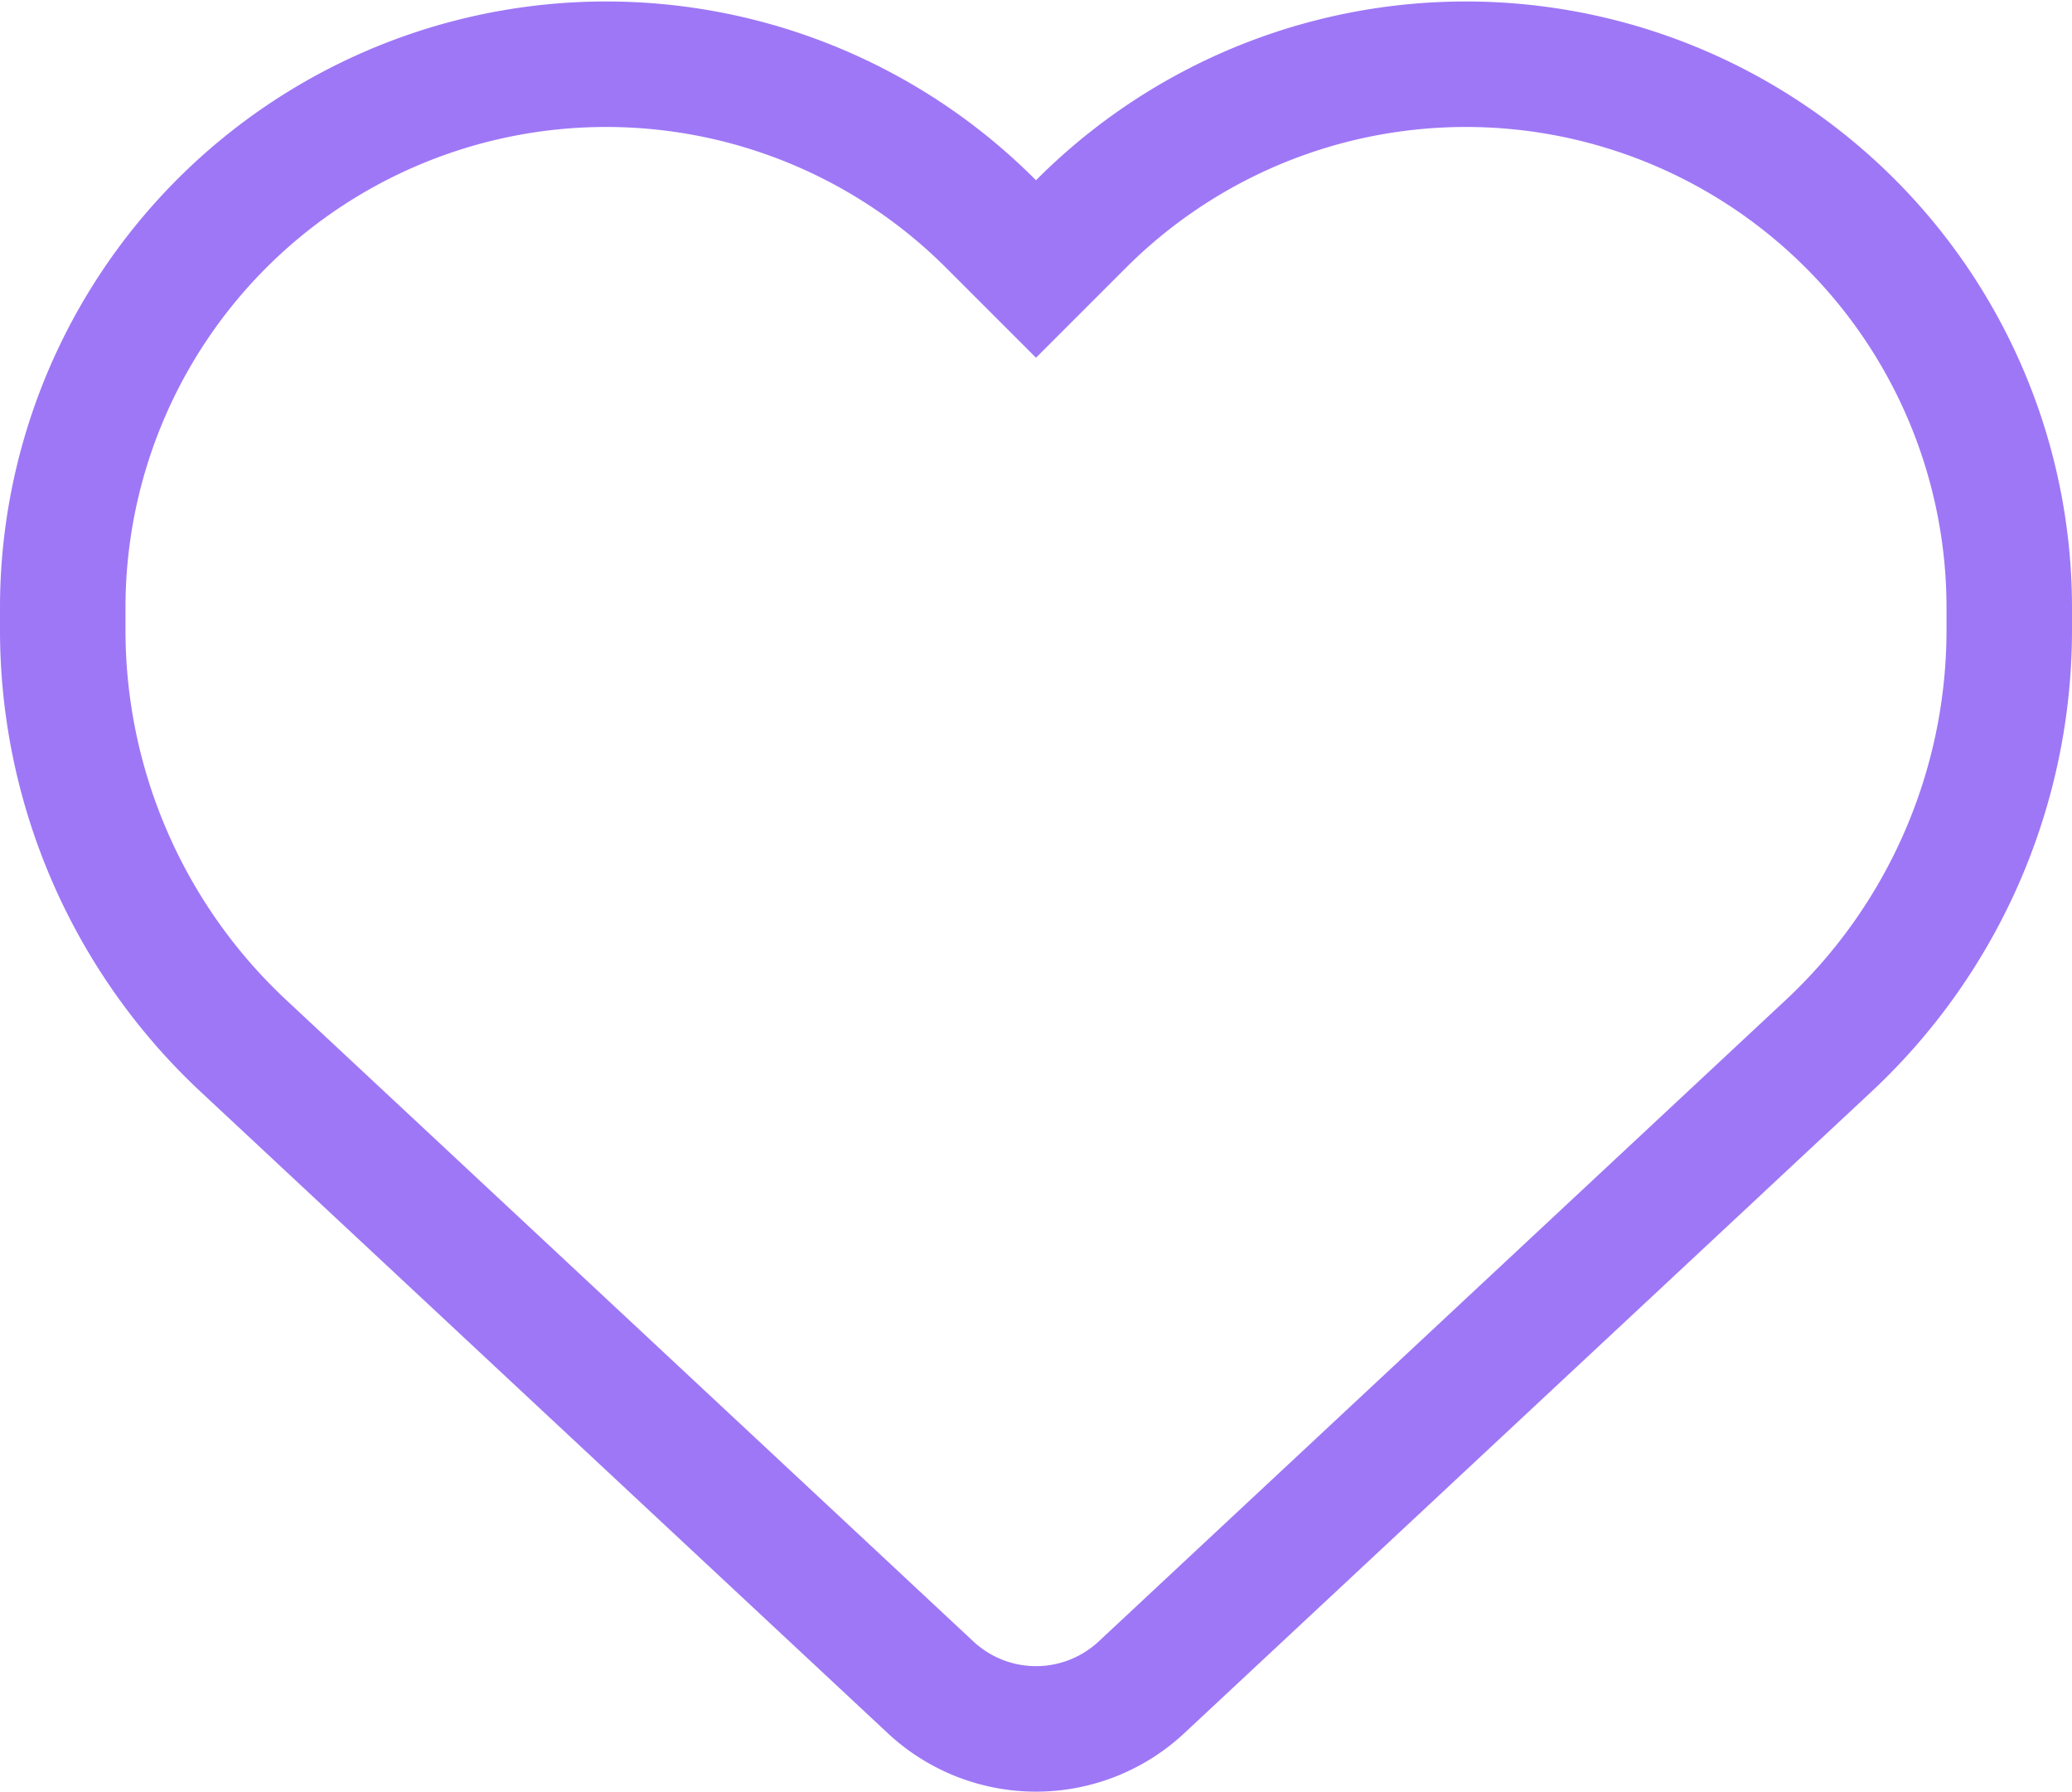 <svg xmlns="http://www.w3.org/2000/svg" width="33.024" height="28.554" viewBox="0 0 33.024 28.554"><g transform="translate(1 1.023)"><path d="M2.884,57.8,13.834,68.021a2.463,2.463,0,0,0,3.357,0L28.14,57.8a9.065,9.065,0,0,0,2.884-6.635v-.351a8.661,8.661,0,0,0-14.785-6.126l-.727.727-.727-.727A8.661,8.661,0,0,0,0,50.813v.351A9.065,9.065,0,0,0,2.884,57.8Z" transform="translate(0 -42.151)" fill="none" stroke="#9e77f6" stroke-width="2"/></g></svg>